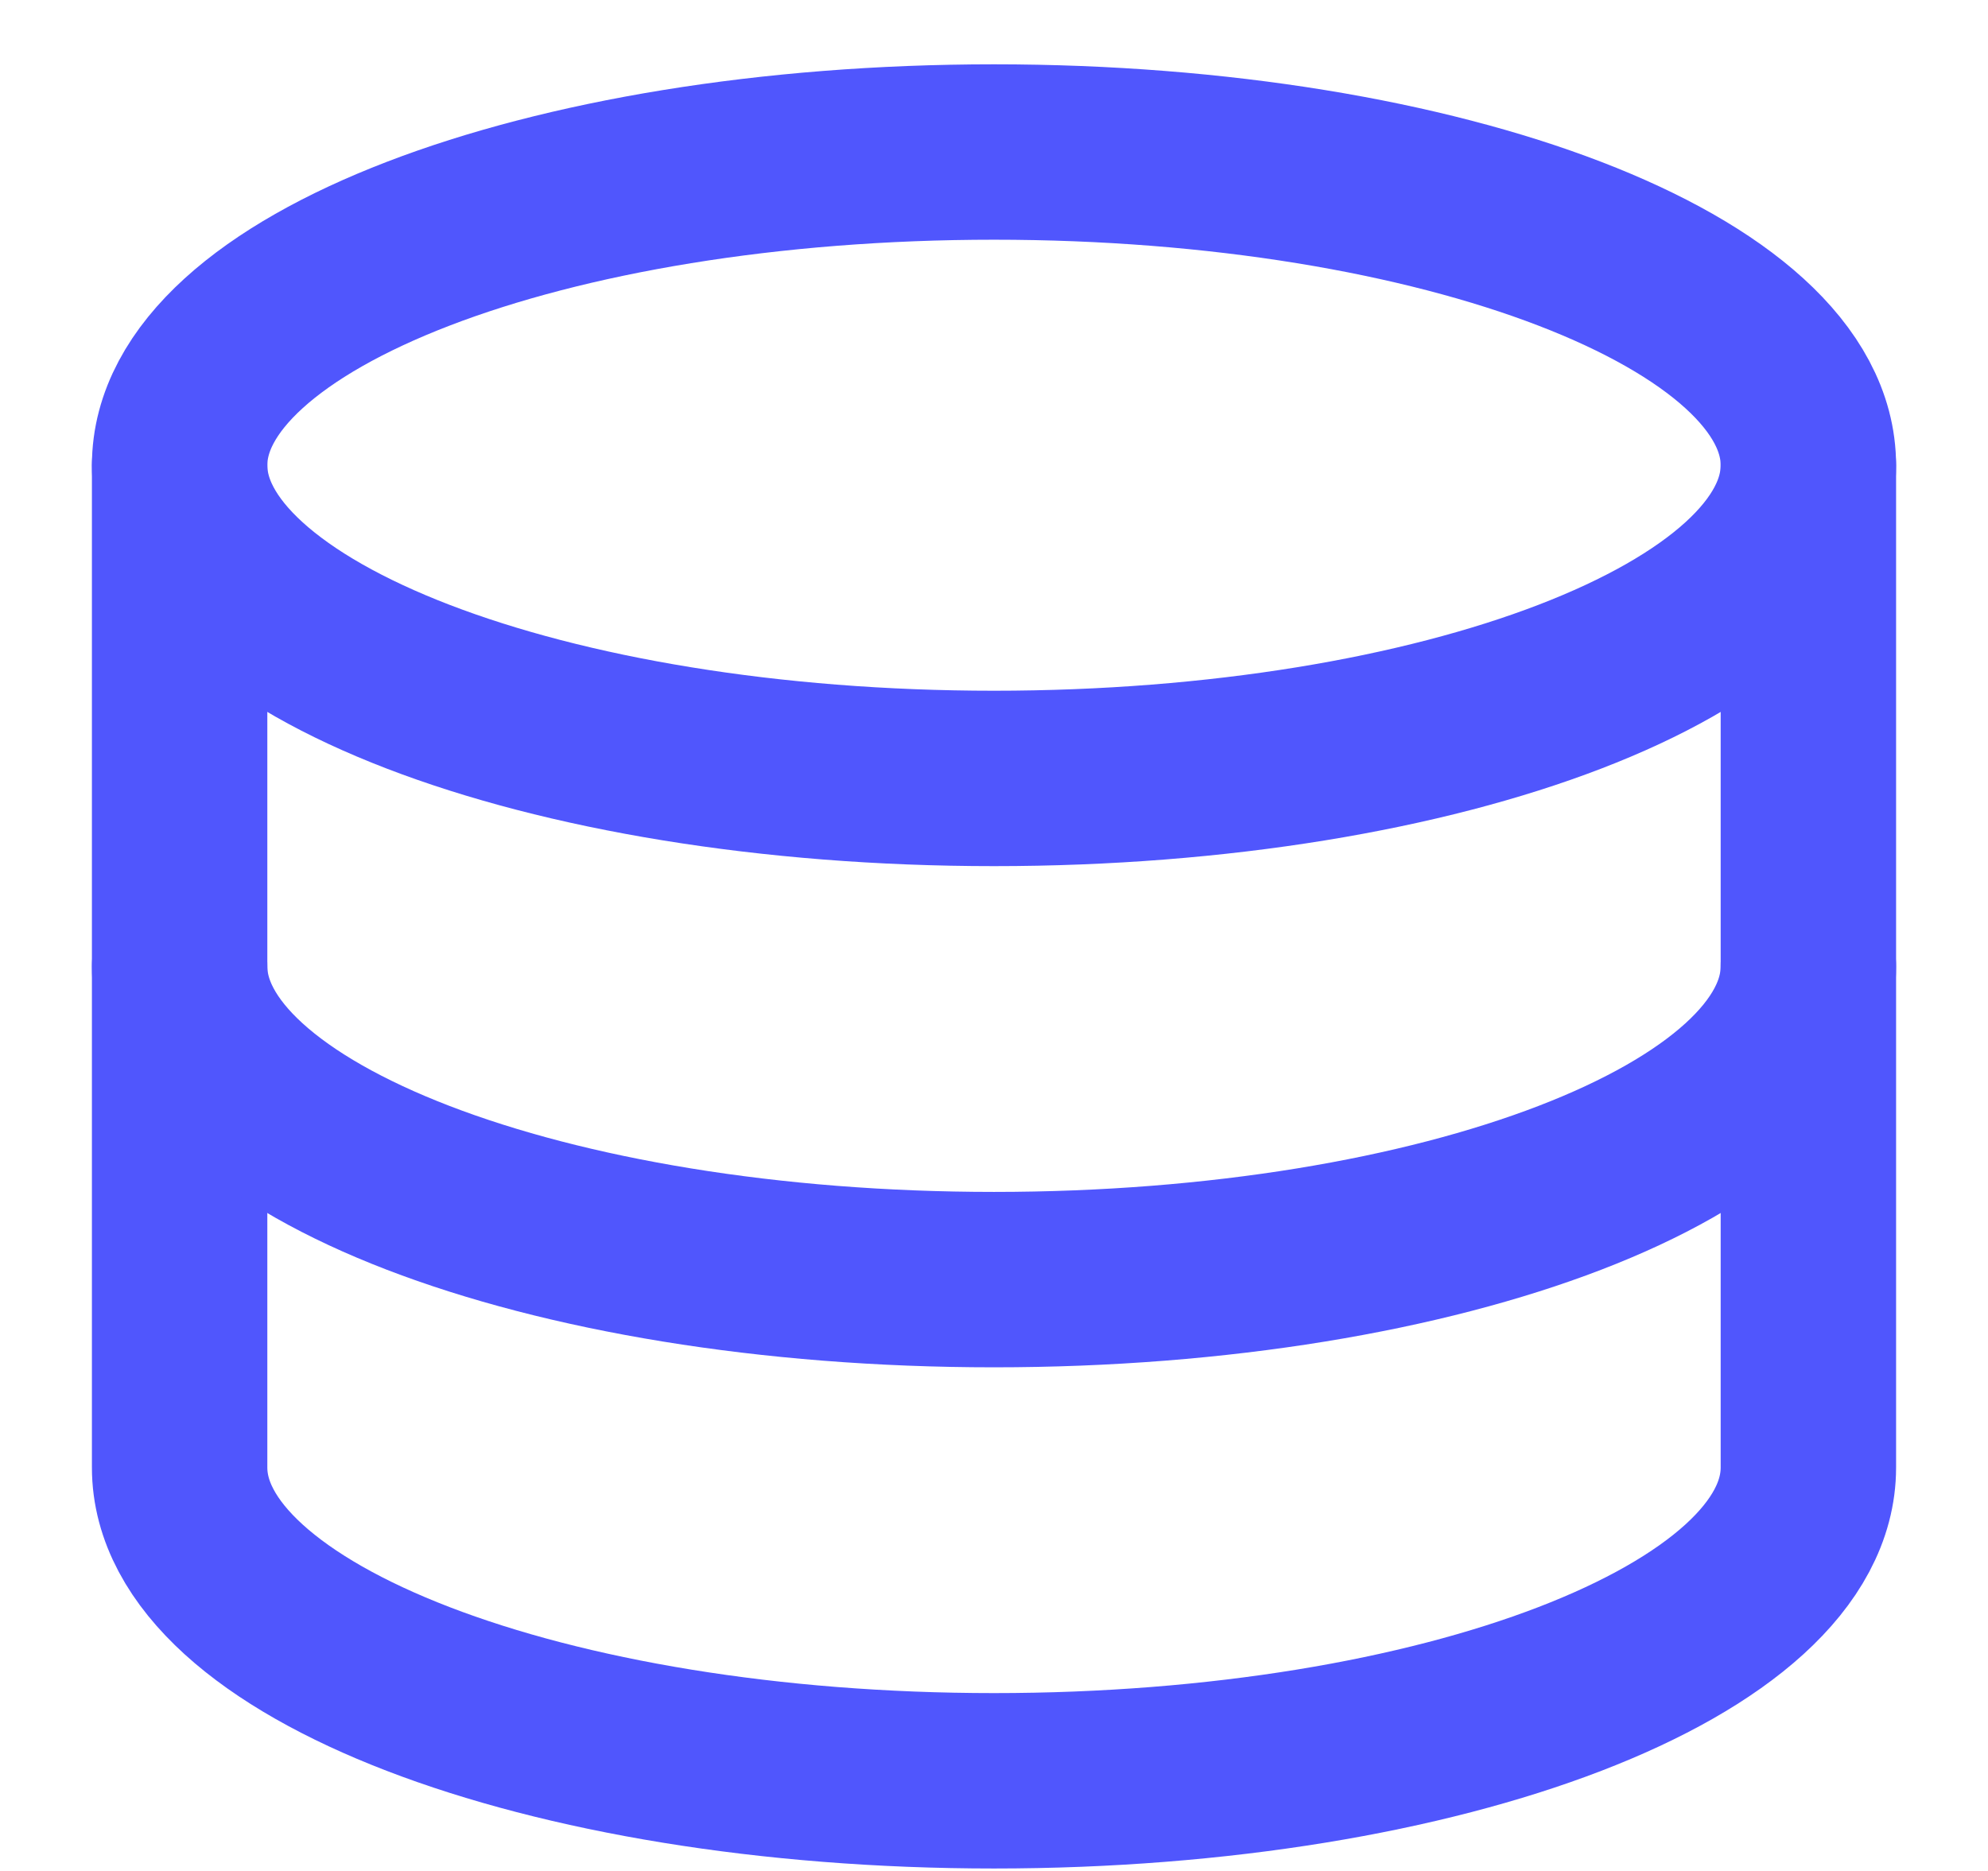 <svg width="17" height="16" viewBox="0 0 17 16" fill="none" xmlns="http://www.w3.org/2000/svg">
<path d="M8.5 6.657C12.346 6.657 15.464 5.458 15.464 3.979C15.464 2.499 12.346 1.3 8.5 1.3C4.654 1.3 1.536 2.499 1.536 3.979C1.536 5.458 4.654 6.657 8.5 6.657Z" stroke="#5056FD" stroke-width="1.5" stroke-linecap="round" stroke-linejoin="round"/>
<path d="M1.536 3.979V12.55C1.536 14.028 4.654 15.229 8.5 15.229C12.346 15.229 15.464 14.028 15.464 12.55V3.979" stroke="#5056FD" stroke-width="1.5" stroke-linecap="round" stroke-linejoin="round"/>
<path d="M15.464 8.264C15.464 9.743 12.346 10.943 8.5 10.943C4.654 10.943 1.536 9.743 1.536 8.264" stroke="#5056FD" stroke-width="1.5" stroke-linecap="round" stroke-linejoin="round"/>
</svg>
